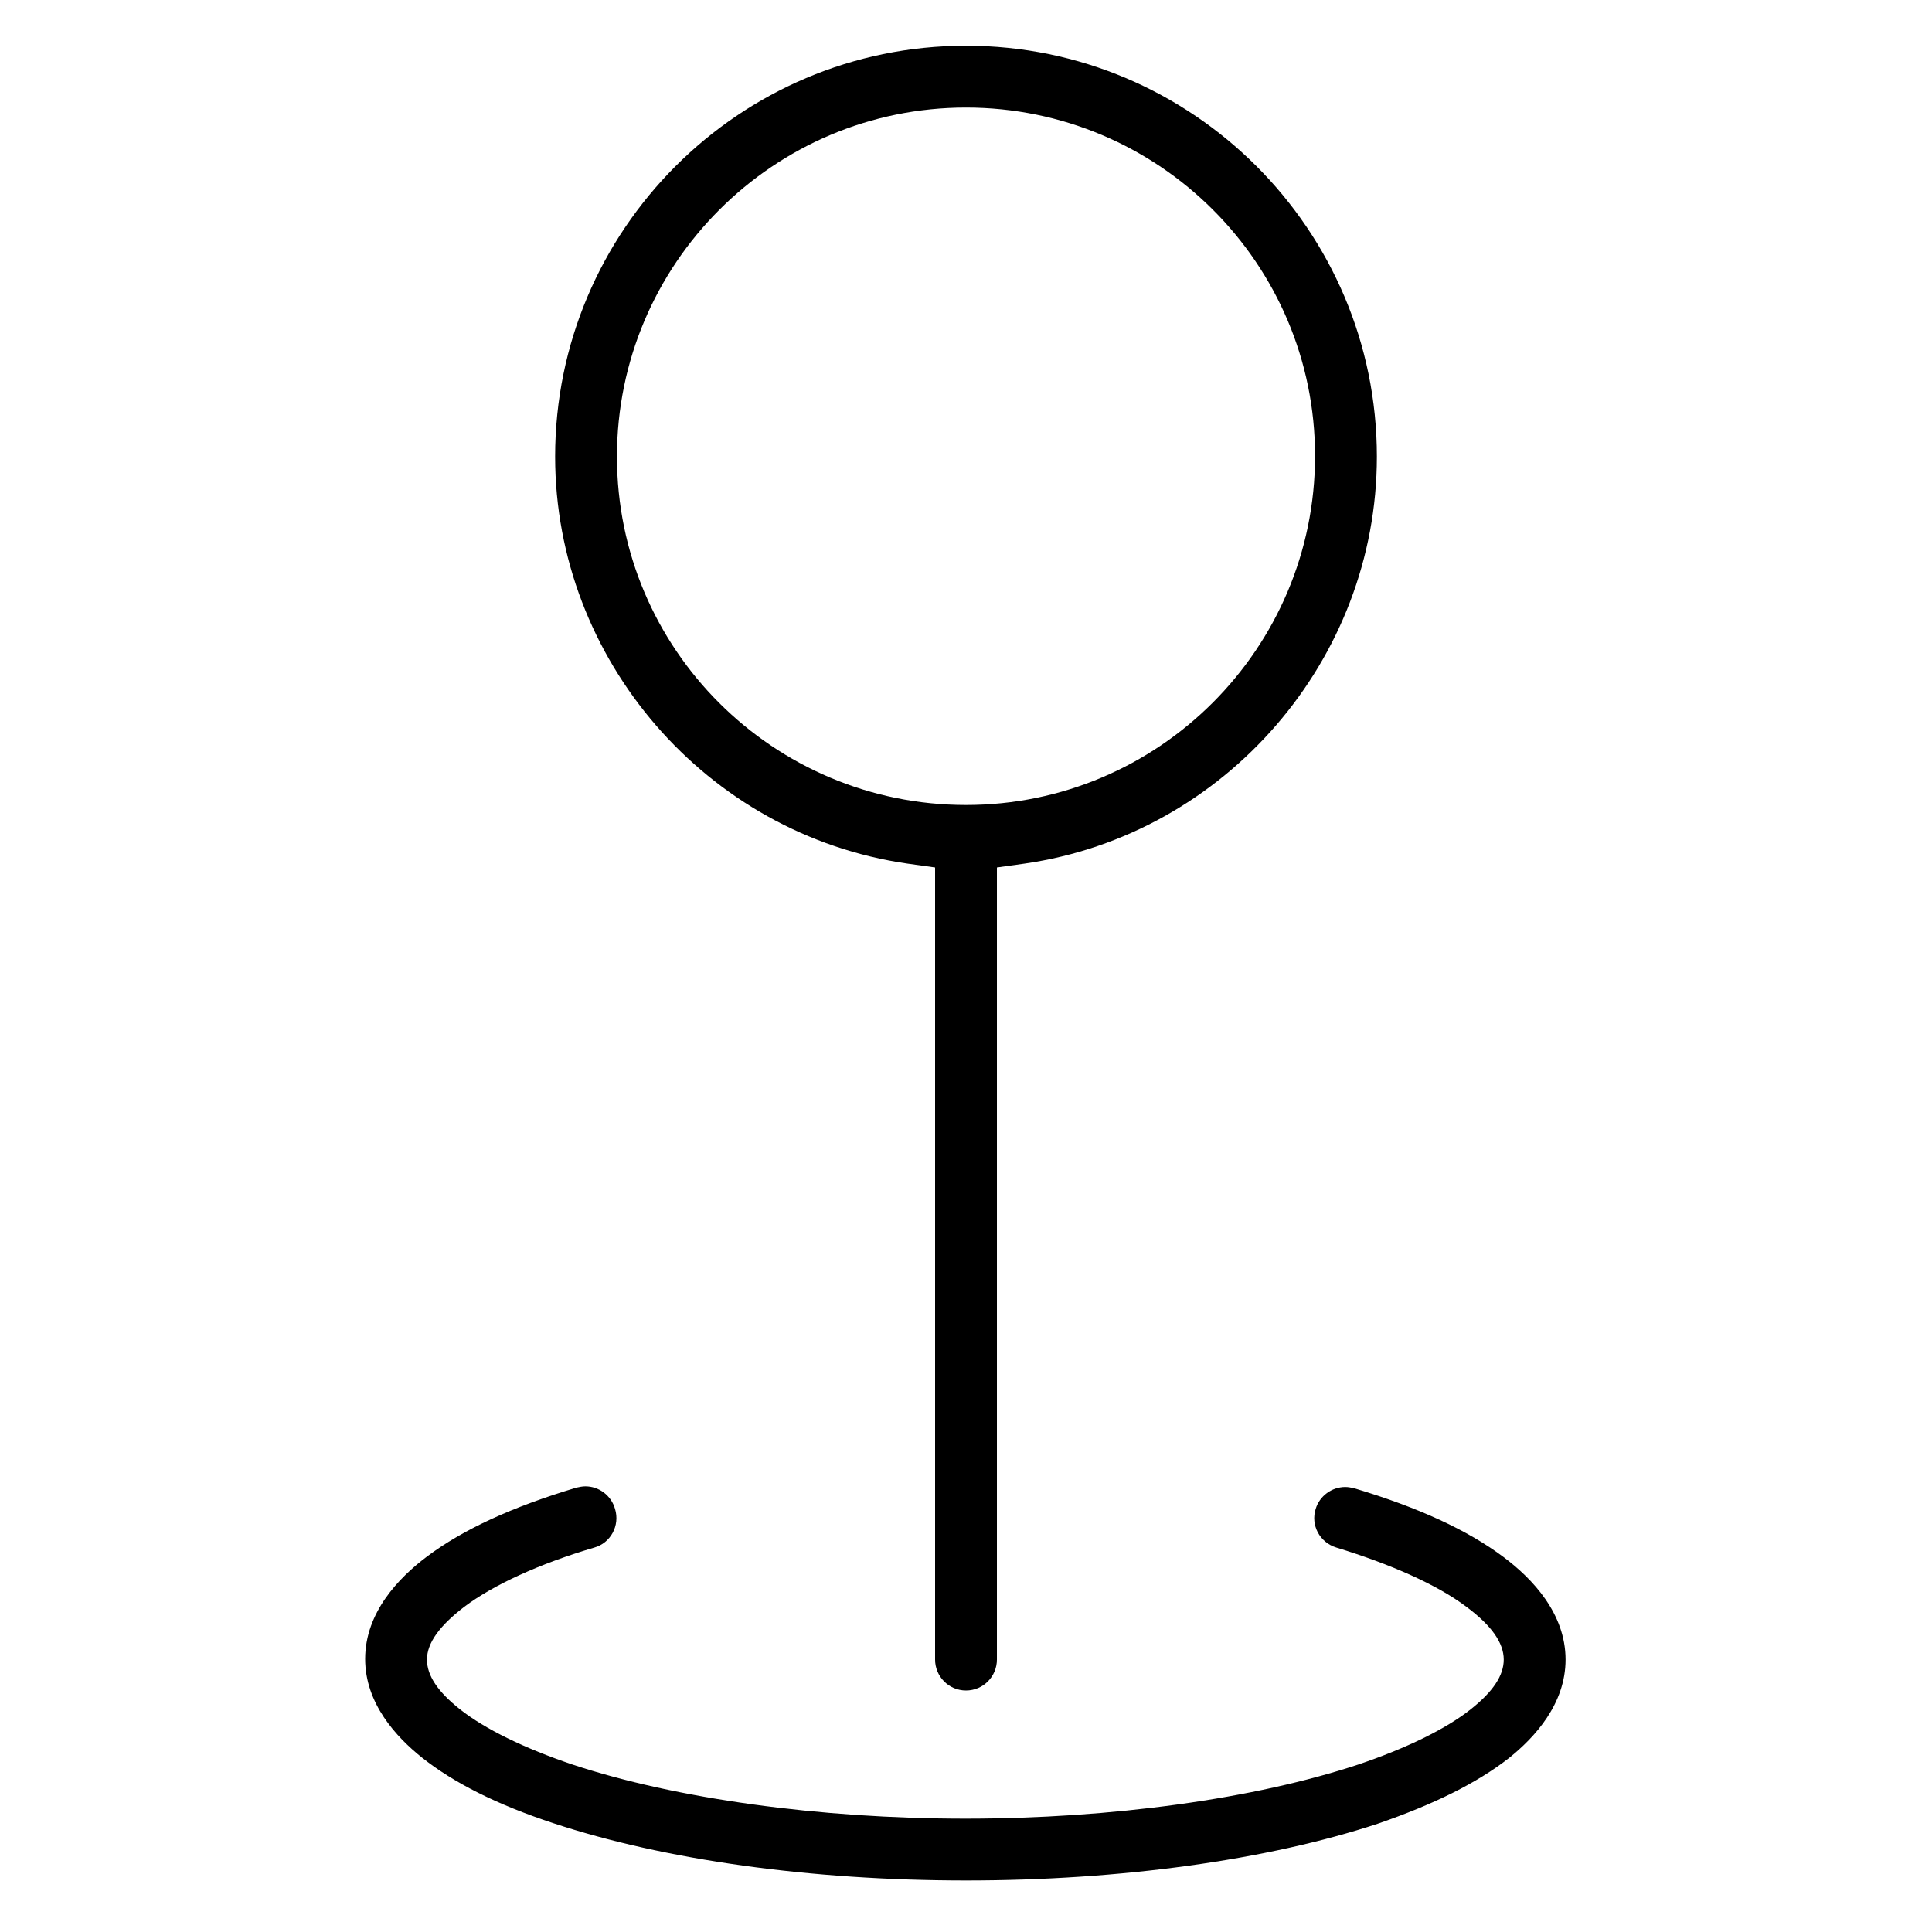 <?xml version="1.0" encoding="utf-8"?>
<!-- Generator: Adobe Illustrator 24.0.1, SVG Export Plug-In . SVG Version: 6.00 Build 0)  -->
<svg version="1.1" id="Layer_1" xmlns="http://www.w3.org/2000/svg" xmlns:xlink="http://www.w3.org/1999/xlink" x="0px" y="0px"
	 width="300px" height="300px" viewBox="0 0 300 300" style="enable-background:new 0 0 300 300;" xml:space="preserve">
<style type="text/css">
	.st0{fill-rule:evenodd;clip-rule:evenodd;}
</style>
<g id="layer1" transform="translate(-108 -292)">
	<g>
		<g id="path1907_7_">
			<path class="st0" d="M258,554.5c-2.7,0-4.8-2.2-4.8-4.8v-123l-4.3-0.6c-31.2-4.5-54.7-31.7-54.7-63.2c0-35.2,28.6-63.8,63.8-63.8
				c35.2,0,63.8,28.6,63.8,63.8c0,31.5-23.5,58.7-54.7,63.2l-4.3,0.6v123C262.8,552.3,260.7,554.5,258,554.5z M258,308.7
				c-29.9,0-54.2,24.3-54.2,54.2S228.1,417,258,417c29.9,0,54.2-24.3,54.2-54.2S287.9,308.7,258,308.7z"/>
		</g>
		<g id="path1888_7_">
			<path class="st0" d="M258,584c-24.1,0-46.9-3.2-64.1-8.9c-8.8-2.9-15.5-6.3-20.4-10.2c-4-3.2-8.8-8.4-8.8-15.3
				c0-7.2,5.2-12.6,9.6-15.9c5.6-4.2,13.2-7.7,23.2-10.7c0.5-0.1,0.9-0.2,1.4-0.2c2.1,0,4,1.4,4.6,3.5c0.8,2.6-0.7,5.3-3.2,6
				c-8.5,2.5-15.7,5.8-20.2,9.2c-3.8,2.9-5.8,5.6-5.8,8.2c0,2.5,1.7,5,5.1,7.7c3.9,3.1,10.1,6.1,17.5,8.6c16,5.3,38.3,8.4,61,8.4
				c22.8,0,45-3.1,61-8.4c7.4-2.5,13.6-5.5,17.5-8.6c3.4-2.7,5.1-5.2,5.1-7.7c0-2.6-1.9-5.3-5.8-8.2c-4.5-3.4-11.7-6.6-20.2-9.2
				c-2.6-0.8-4-3.5-3.2-6l0,0c0.6-2,2.5-3.4,4.6-3.4c0.5,0,0.9,0.1,1.4,0.2c10,3,17.6,6.5,23.2,10.7c4.4,3.3,9.6,8.7,9.6,15.9
				c0,6.9-4.8,12.1-8.8,15.3c-5,3.9-11.7,7.2-20.4,10.2C304.9,580.8,282.1,584,258,584z"/>
		</g>
	</g>
</g>
</svg>
